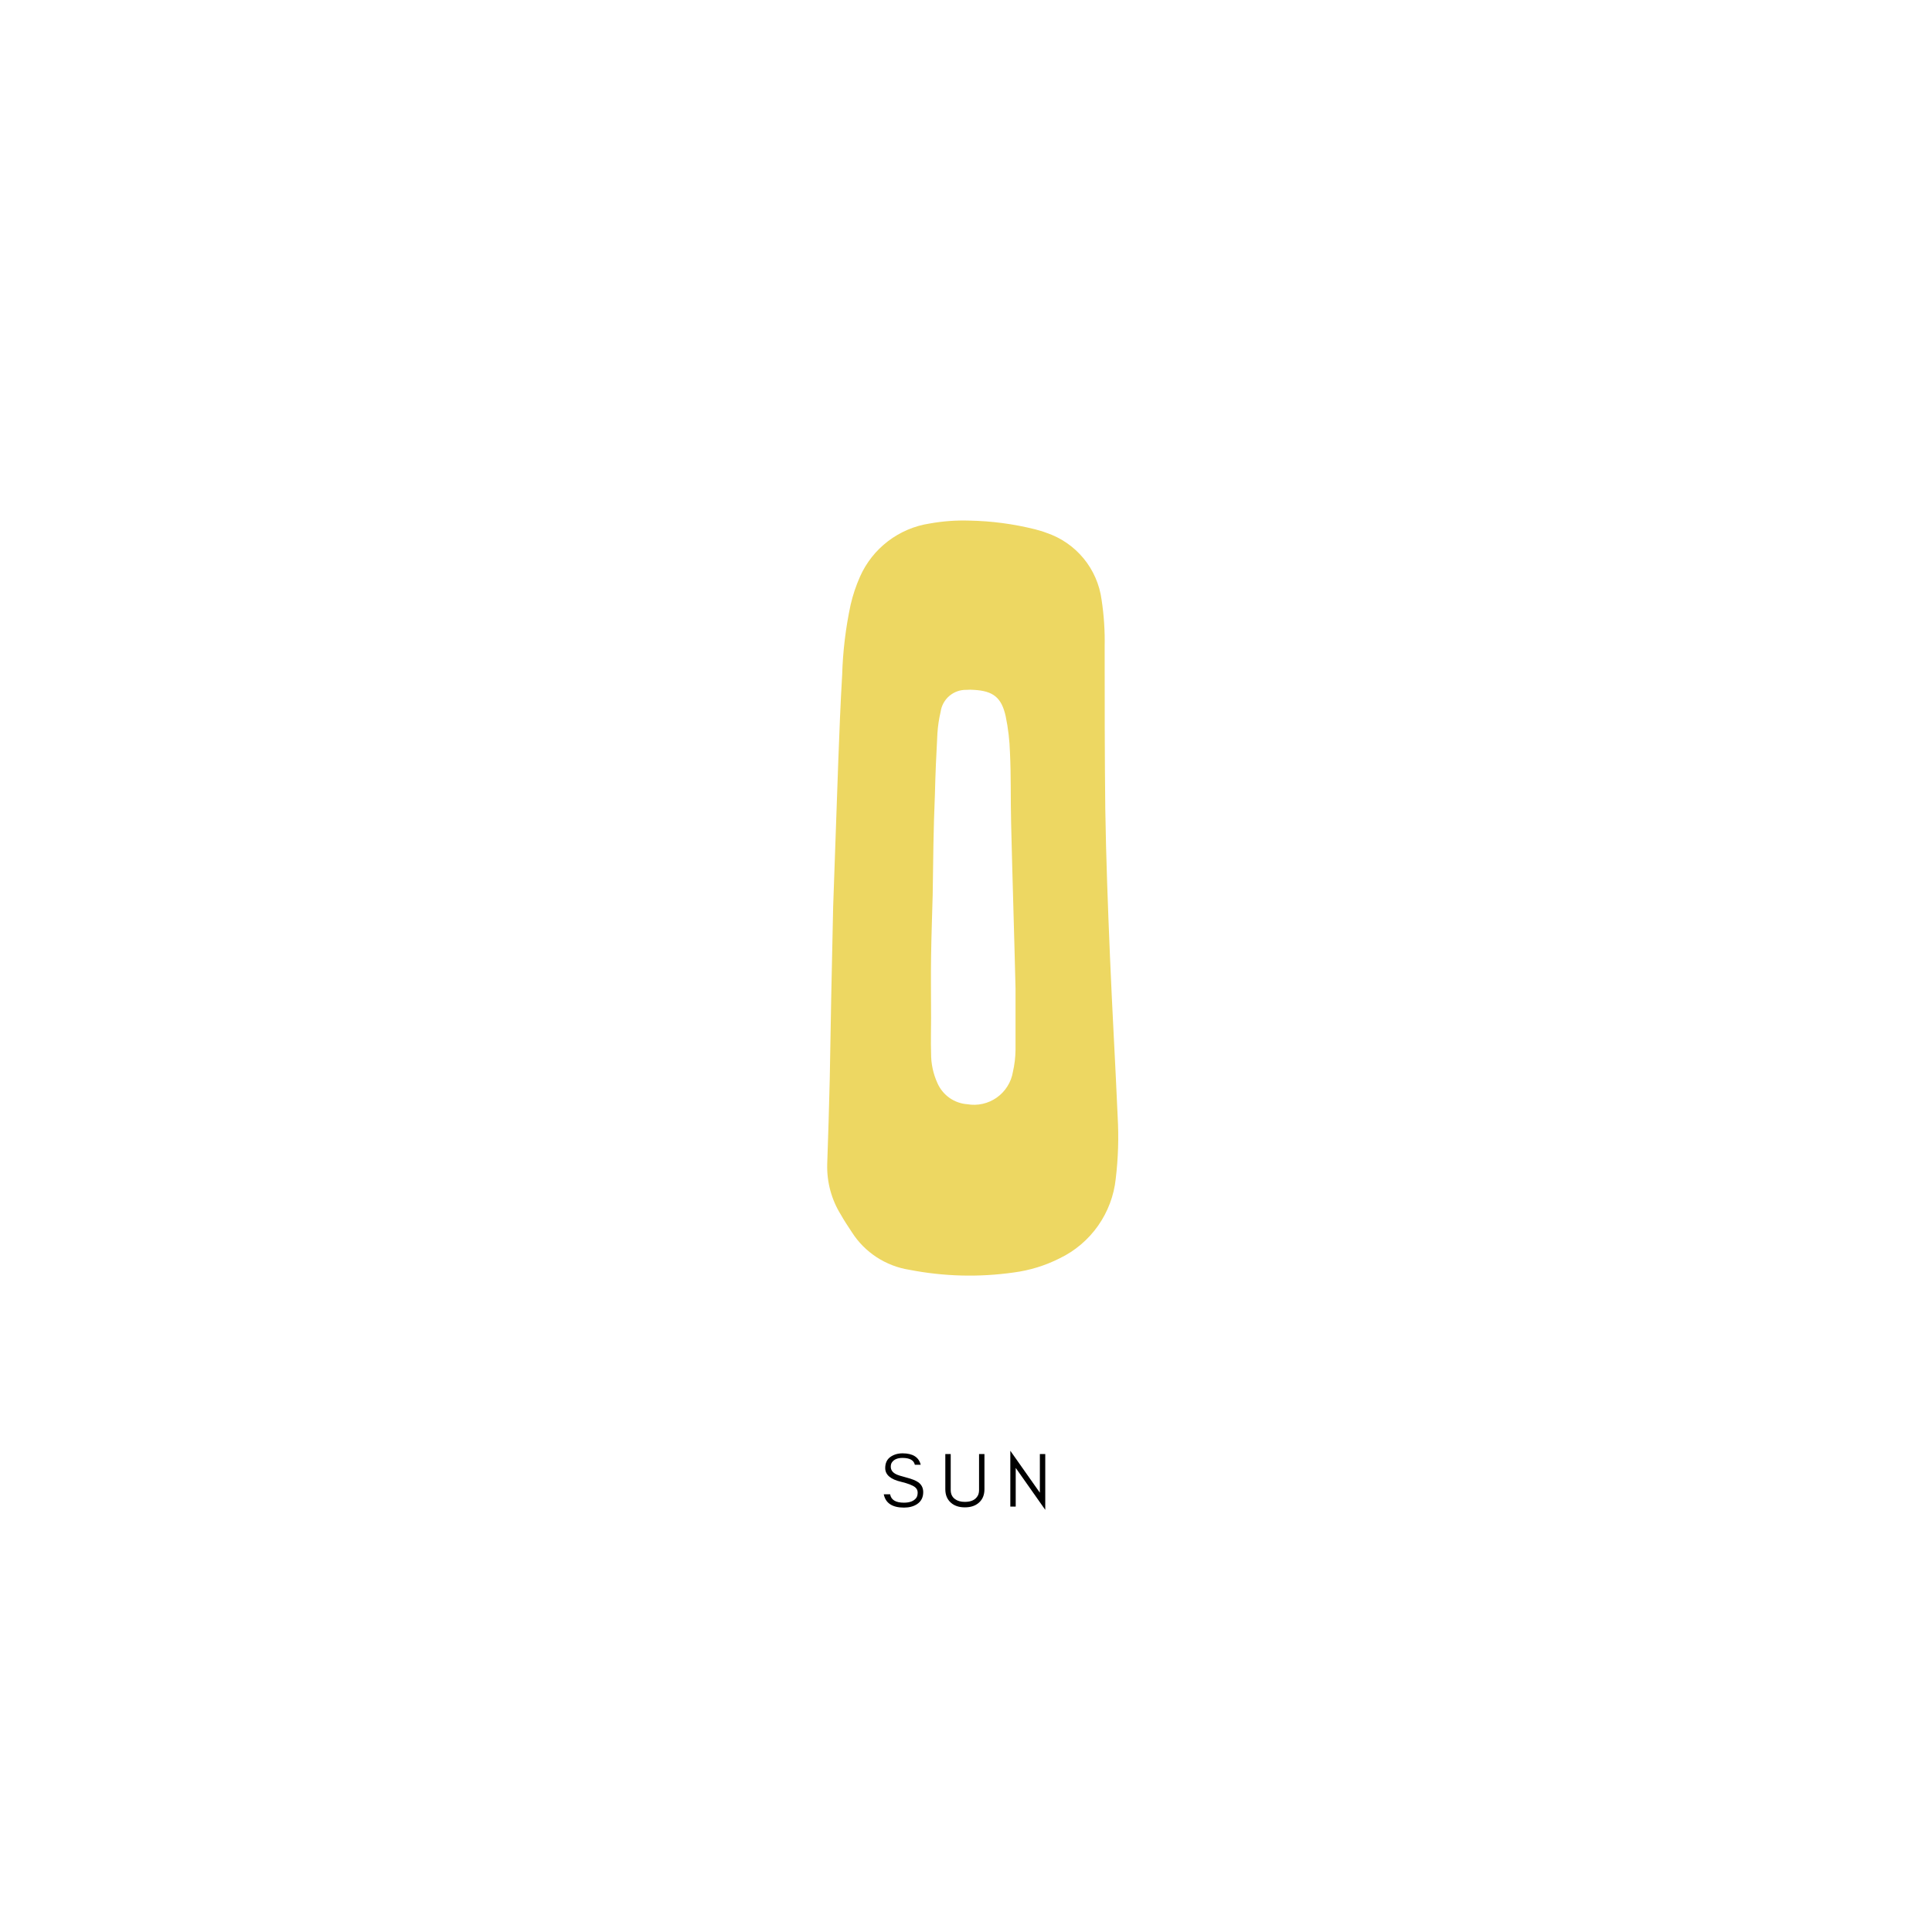 <svg version="1.0" preserveAspectRatio="xMidYMid meet" height="500" viewBox="0 0 375 375" zoomAndPan="magnify" width="500" xmlns:xlink="http://www.w3.org/1999/xlink" xmlns="http://www.w3.org/2000/svg"><defs><g></g></defs><g fill-opacity="1" fill="#000000"><g transform="translate(170.977, 292.435)"><g><path d="M 3.953 -4.812 C 1.879 -5.289 0.844 -6.18 0.844 -7.484 C 0.844 -8.441 1.176 -9.16 1.844 -9.641 C 2.508 -10.109 3.297 -10.344 4.203 -10.344 C 6.191 -10.344 7.367 -9.602 7.734 -8.125 L 6.594 -8.125 C 6.395 -9.008 5.598 -9.453 4.203 -9.453 C 3.223 -9.453 2.535 -9.16 2.141 -8.578 C 1.992 -8.359 1.922 -8.082 1.922 -7.75 C 1.922 -7.125 2.258 -6.641 2.938 -6.297 C 3.258 -6.129 3.941 -5.91 4.984 -5.641 C 6.023 -5.367 6.781 -5.066 7.25 -4.734 C 7.895 -4.273 8.219 -3.633 8.219 -2.812 C 8.219 -1.781 7.812 -1 7 -0.469 C 6.32 -0.031 5.484 0.188 4.484 0.188 C 2.223 0.188 0.914 -0.672 0.562 -2.391 L 1.797 -2.391 C 1.984 -1.305 2.879 -0.766 4.484 -0.766 C 5.617 -0.766 6.414 -1.078 6.875 -1.703 C 7.051 -1.953 7.141 -2.297 7.141 -2.734 C 7.141 -3.148 6.973 -3.492 6.641 -3.766 C 6.172 -4.141 5.273 -4.488 3.953 -4.812 Z M 3.953 -4.812"></path></g></g></g><g fill-opacity="1" fill="#000000"><g transform="translate(182.58, 292.435)"><g><path d="M 8.5 -3.375 C 8.5 -2.27 8.141 -1.398 7.422 -0.766 C 6.742 -0.16 5.836 0.141 4.703 0.141 C 3.566 0.141 2.66 -0.16 1.984 -0.766 C 1.266 -1.398 0.906 -2.27 0.906 -3.375 L 0.906 -10.203 L 1.953 -10.203 L 1.953 -3.219 C 1.953 -2.445 2.234 -1.859 2.797 -1.453 C 3.273 -1.098 3.91 -0.922 4.703 -0.922 C 5.953 -0.922 6.797 -1.336 7.234 -2.172 C 7.379 -2.461 7.453 -2.812 7.453 -3.219 L 7.453 -10.203 L 8.5 -10.203 Z M 8.5 -3.375"></path></g></g></g><g fill-opacity="1" fill="#000000"><g transform="translate(194.978, 292.435)"><g><path d="M 2.172 -7.516 L 2.172 0 L 1.125 0 L 1.125 -10.844 L 6.859 -2.703 L 6.859 -10.203 L 7.906 -10.203 L 7.906 0.625 Z M 2.172 -7.516"></path></g></g></g><path fill-rule="nonzero" fill-opacity="1" d="M 161.715 175.984 C 161.996 168.148 162.34 157.844 162.715 147.57 C 162.926 142.039 163.133 136.504 163.465 130.973 C 163.598 126.383 164.148 121.848 165.109 117.363 C 165.539 115.5 166.145 113.695 166.918 111.949 C 167.52 110.586 168.281 109.324 169.203 108.152 C 170.125 106.984 171.176 105.949 172.359 105.047 C 173.543 104.145 174.82 103.402 176.191 102.82 C 177.559 102.238 178.98 101.836 180.453 101.613 C 183 101.156 185.566 100.965 188.152 101.047 C 192.465 101.129 196.711 101.691 200.895 102.734 C 201.629 102.93 202.391 103.141 203.078 103.41 C 204.492 103.883 205.812 104.539 207.043 105.383 C 208.27 106.227 209.359 107.223 210.309 108.371 C 211.258 109.52 212.031 110.777 212.625 112.141 C 213.223 113.508 213.617 114.93 213.816 116.406 C 214.277 119.43 214.477 122.469 214.414 125.527 C 214.414 135.996 214.414 146.539 214.535 157.039 C 214.684 166.578 215.043 176.105 215.445 185.645 C 215.879 196.113 216.492 206.418 216.941 216.812 C 217.168 220.812 217.043 224.797 216.566 228.777 C 216.395 230.418 216.016 232.012 215.438 233.559 C 214.855 235.105 214.09 236.555 213.141 237.906 C 212.191 239.258 211.086 240.469 209.828 241.539 C 208.57 242.609 207.199 243.504 205.711 244.223 C 202.879 245.656 199.887 246.578 196.738 246.992 C 189.969 247.945 183.23 247.77 176.52 246.469 C 175.383 246.289 174.277 245.996 173.203 245.582 C 172.129 245.168 171.113 244.648 170.148 244.02 C 169.184 243.391 168.301 242.668 167.488 241.852 C 166.68 241.031 165.969 240.141 165.348 239.168 C 164.613 238.047 163.852 236.926 163.211 235.773 C 162.297 234.305 161.617 232.734 161.164 231.062 C 160.715 229.395 160.516 227.695 160.562 225.965 C 160.758 220.43 160.922 214.914 161.055 209.363 C 161.219 199.059 161.43 188.758 161.715 175.984 Z M 181.035 173.621 C 180.93 177.613 180.781 181.621 180.723 185.586 C 180.66 189.551 180.723 193.586 180.723 197.551 C 180.723 199.84 180.648 202.125 180.723 204.414 C 180.707 206.449 181.121 208.395 181.961 210.246 C 182.215 210.816 182.535 211.344 182.934 211.828 C 183.328 212.312 183.777 212.73 184.289 213.094 C 184.801 213.453 185.348 213.738 185.934 213.945 C 186.523 214.156 187.129 214.285 187.75 214.328 C 188.246 214.414 188.746 214.453 189.25 214.438 C 189.754 214.426 190.25 214.363 190.742 214.254 C 191.234 214.141 191.711 213.984 192.172 213.777 C 192.629 213.574 193.066 213.324 193.477 213.035 C 193.891 212.742 194.266 212.414 194.613 212.047 C 194.961 211.684 195.27 211.285 195.535 210.859 C 195.805 210.434 196.027 209.984 196.207 209.516 C 196.387 209.043 196.52 208.559 196.602 208.062 C 196.922 206.66 197.094 205.238 197.113 203.801 C 197.113 199.809 197.113 195.801 197.113 191.836 C 196.859 181.176 196.512 170.496 196.258 159.82 C 196.141 155.242 196.258 150.668 196.035 146.105 C 195.965 143.719 195.688 141.355 195.199 139.016 C 194.391 135.352 192.746 134.109 189.008 133.902 C 188.531 133.863 188.059 133.863 187.586 133.902 C 186.98 133.887 186.391 133.98 185.816 134.184 C 185.246 134.387 184.73 134.684 184.266 135.078 C 183.805 135.469 183.43 135.934 183.137 136.465 C 182.844 136.996 182.66 137.562 182.574 138.164 C 182.246 139.559 182.035 140.969 181.949 142.395 C 181.738 146.301 181.559 150.203 181.469 154.105 C 181.184 160.656 181.125 167.133 181.035 173.621 Z M 181.035 173.621" fill="#edd762"></path></svg>